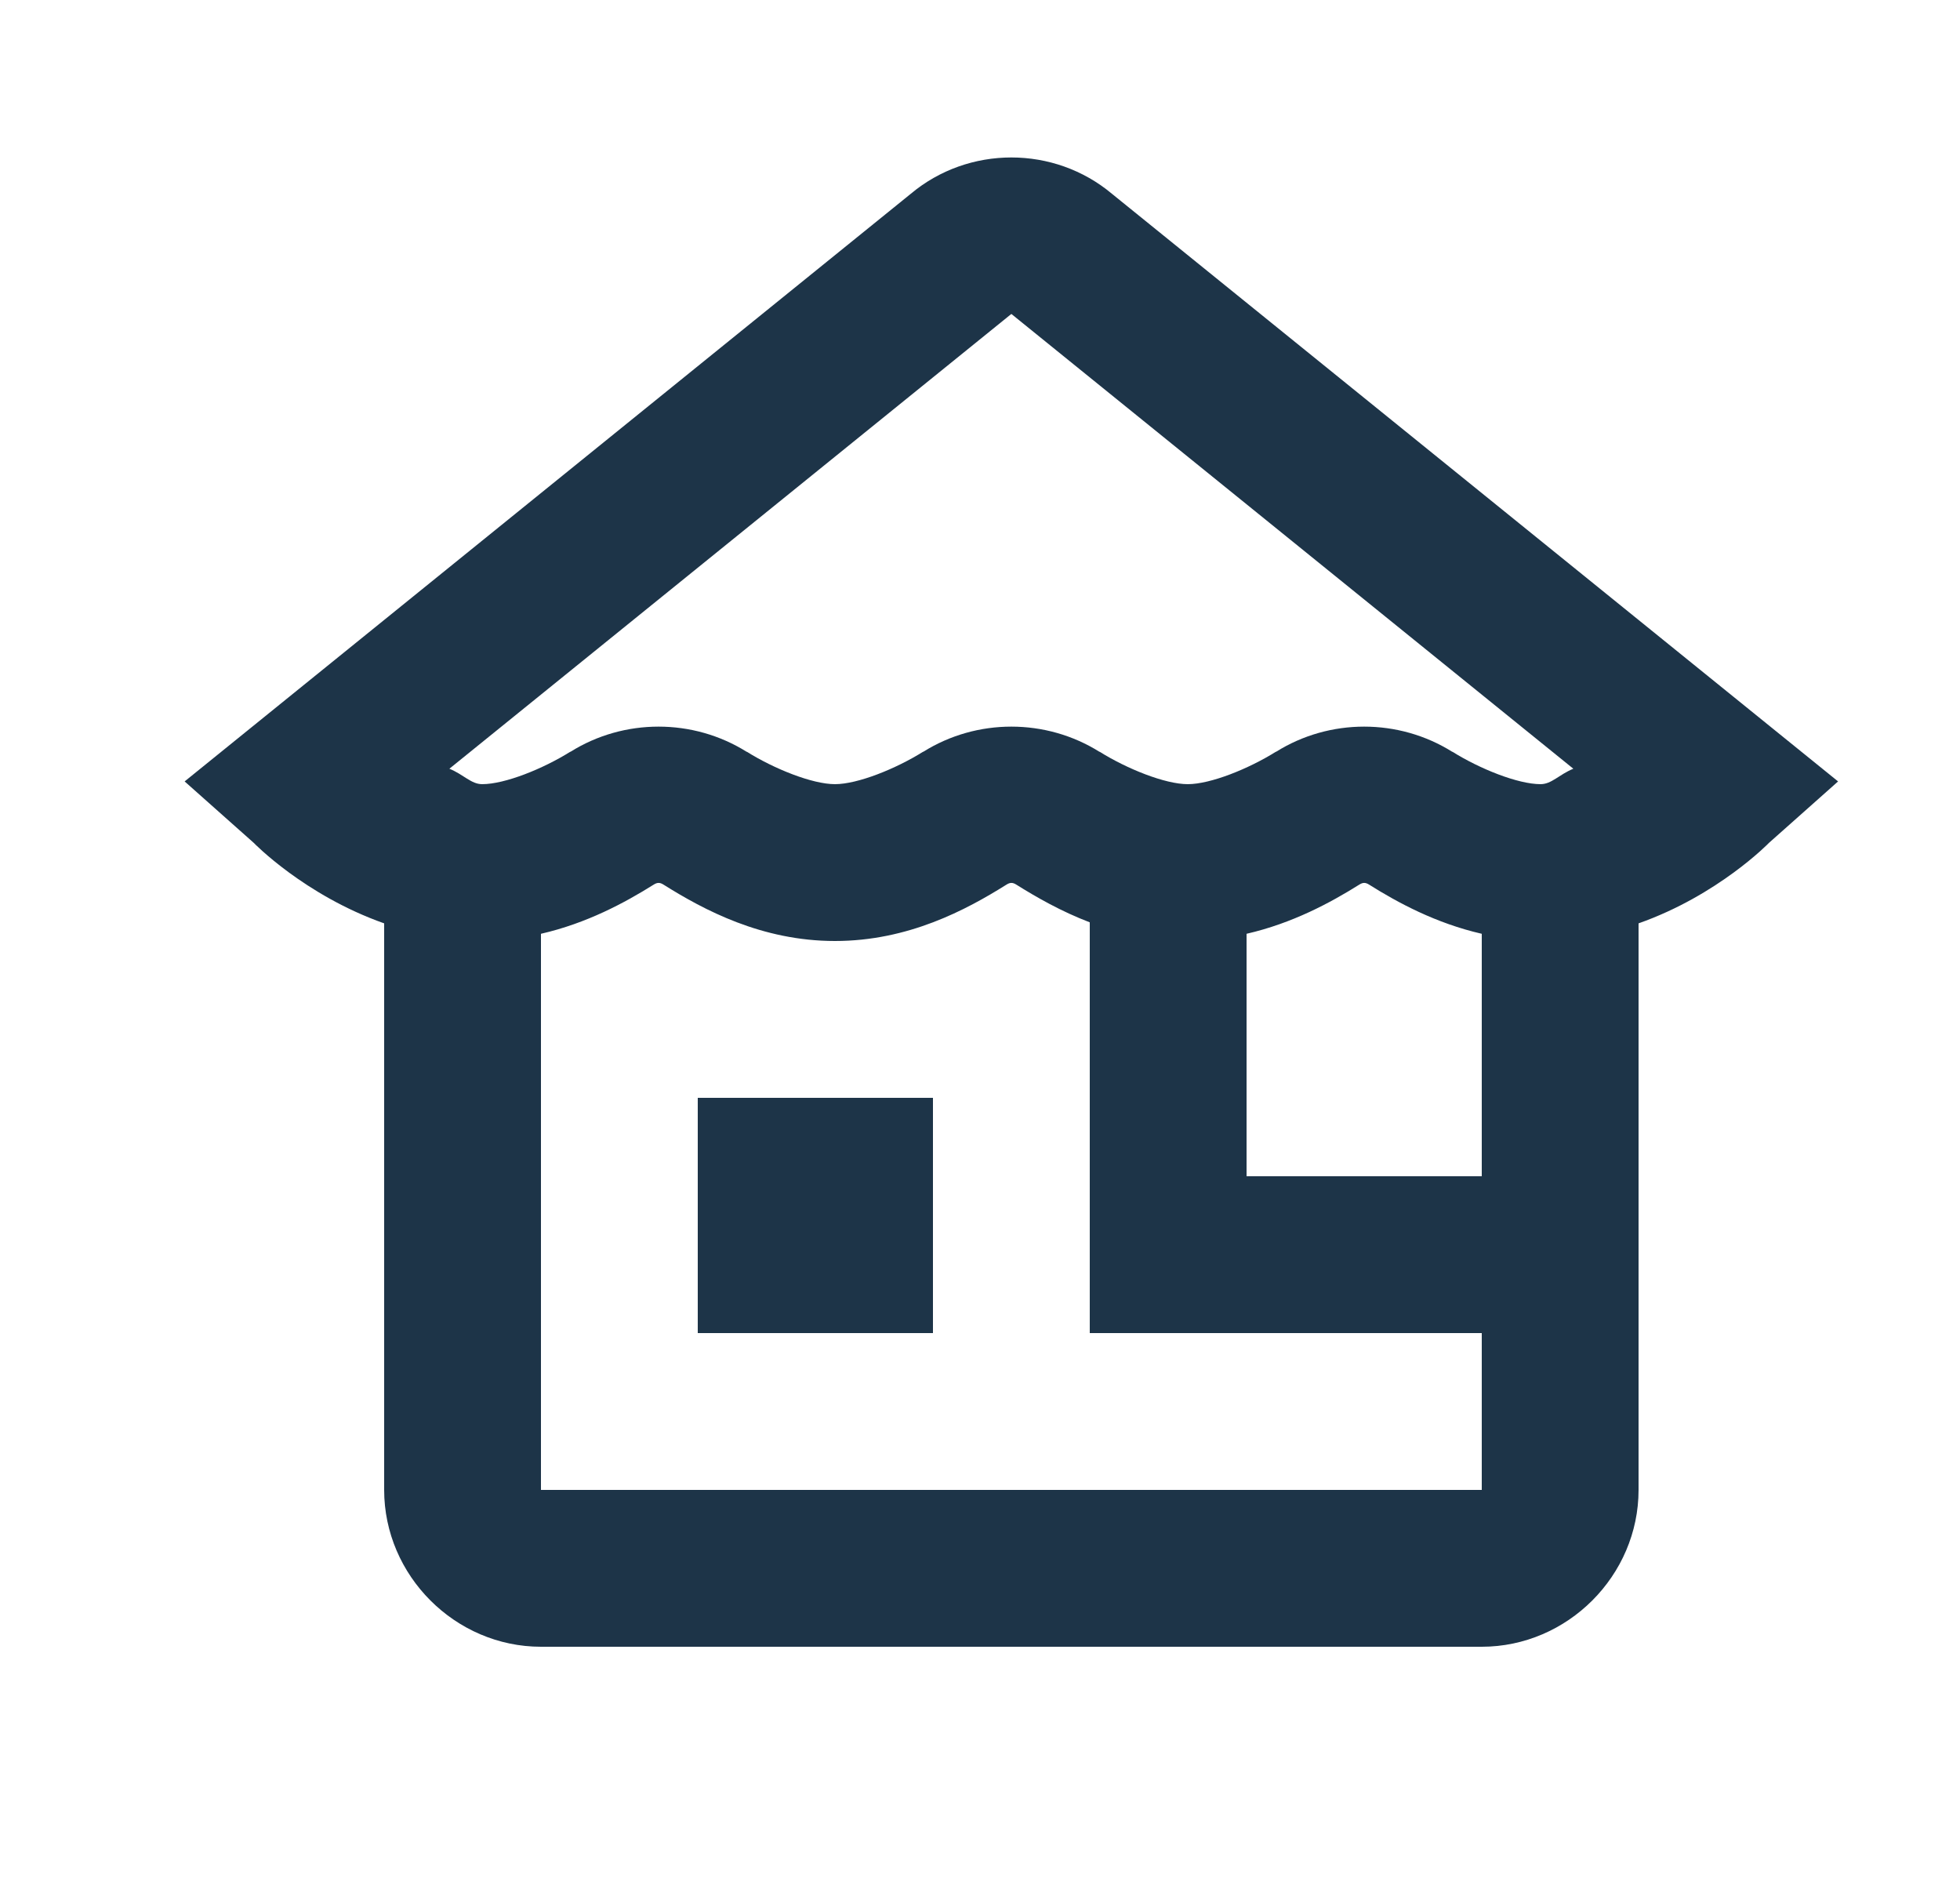<svg width="25" height="24" viewBox="0 0 25 24" fill="none" xmlns="http://www.w3.org/2000/svg">
<path d="M12.9 2.008C12.442 2.008 11.984 2.163 11.615 2.473L2.355 9.965L3.236 10.748C3.236 10.748 3.882 11.416 4.9 11.775V19C4.9 20.093 5.807 21 6.9 21H18.9C19.993 21 20.9 20.093 20.9 19V11.775C21.918 11.416 22.564 10.748 22.564 10.748L23.445 9.965L14.185 2.473C13.816 2.163 13.358 2.008 12.9 2.008ZM12.9 4.004L12.908 4.01L20.068 9.803C19.884 9.879 19.791 10 19.65 10C19.361 10 18.873 9.804 18.525 9.586V9.588C17.841 9.159 16.959 9.159 16.275 9.588V9.586C15.927 9.804 15.44 10 15.15 10C14.861 10 14.373 9.804 14.025 9.586V9.588C13.341 9.159 12.459 9.159 11.775 9.588V9.586C11.427 9.804 10.94 10 10.65 10C10.361 10 9.873 9.804 9.525 9.586V9.588C8.841 9.159 7.959 9.159 7.275 9.588V9.586C6.927 9.804 6.44 10 6.15 10C6.01 10 5.916 9.879 5.732 9.803L12.892 4.01L12.9 4.004ZM8.338 11.281C8.384 11.252 8.417 11.252 8.463 11.281C8.976 11.603 9.716 12 10.65 12C11.585 12 12.324 11.603 12.838 11.281C12.884 11.252 12.917 11.252 12.963 11.281C13.22 11.442 13.534 11.622 13.9 11.762V17H18.9V19H6.9V11.908C7.485 11.774 7.971 11.511 8.338 11.281ZM17.338 11.281C17.384 11.252 17.417 11.252 17.463 11.281C17.829 11.511 18.315 11.774 18.9 11.908V15H15.9V11.908C16.485 11.774 16.971 11.511 17.338 11.281ZM8.9 14V17H11.9V14H8.9Z" fill="#1D3448"/>
</svg>
